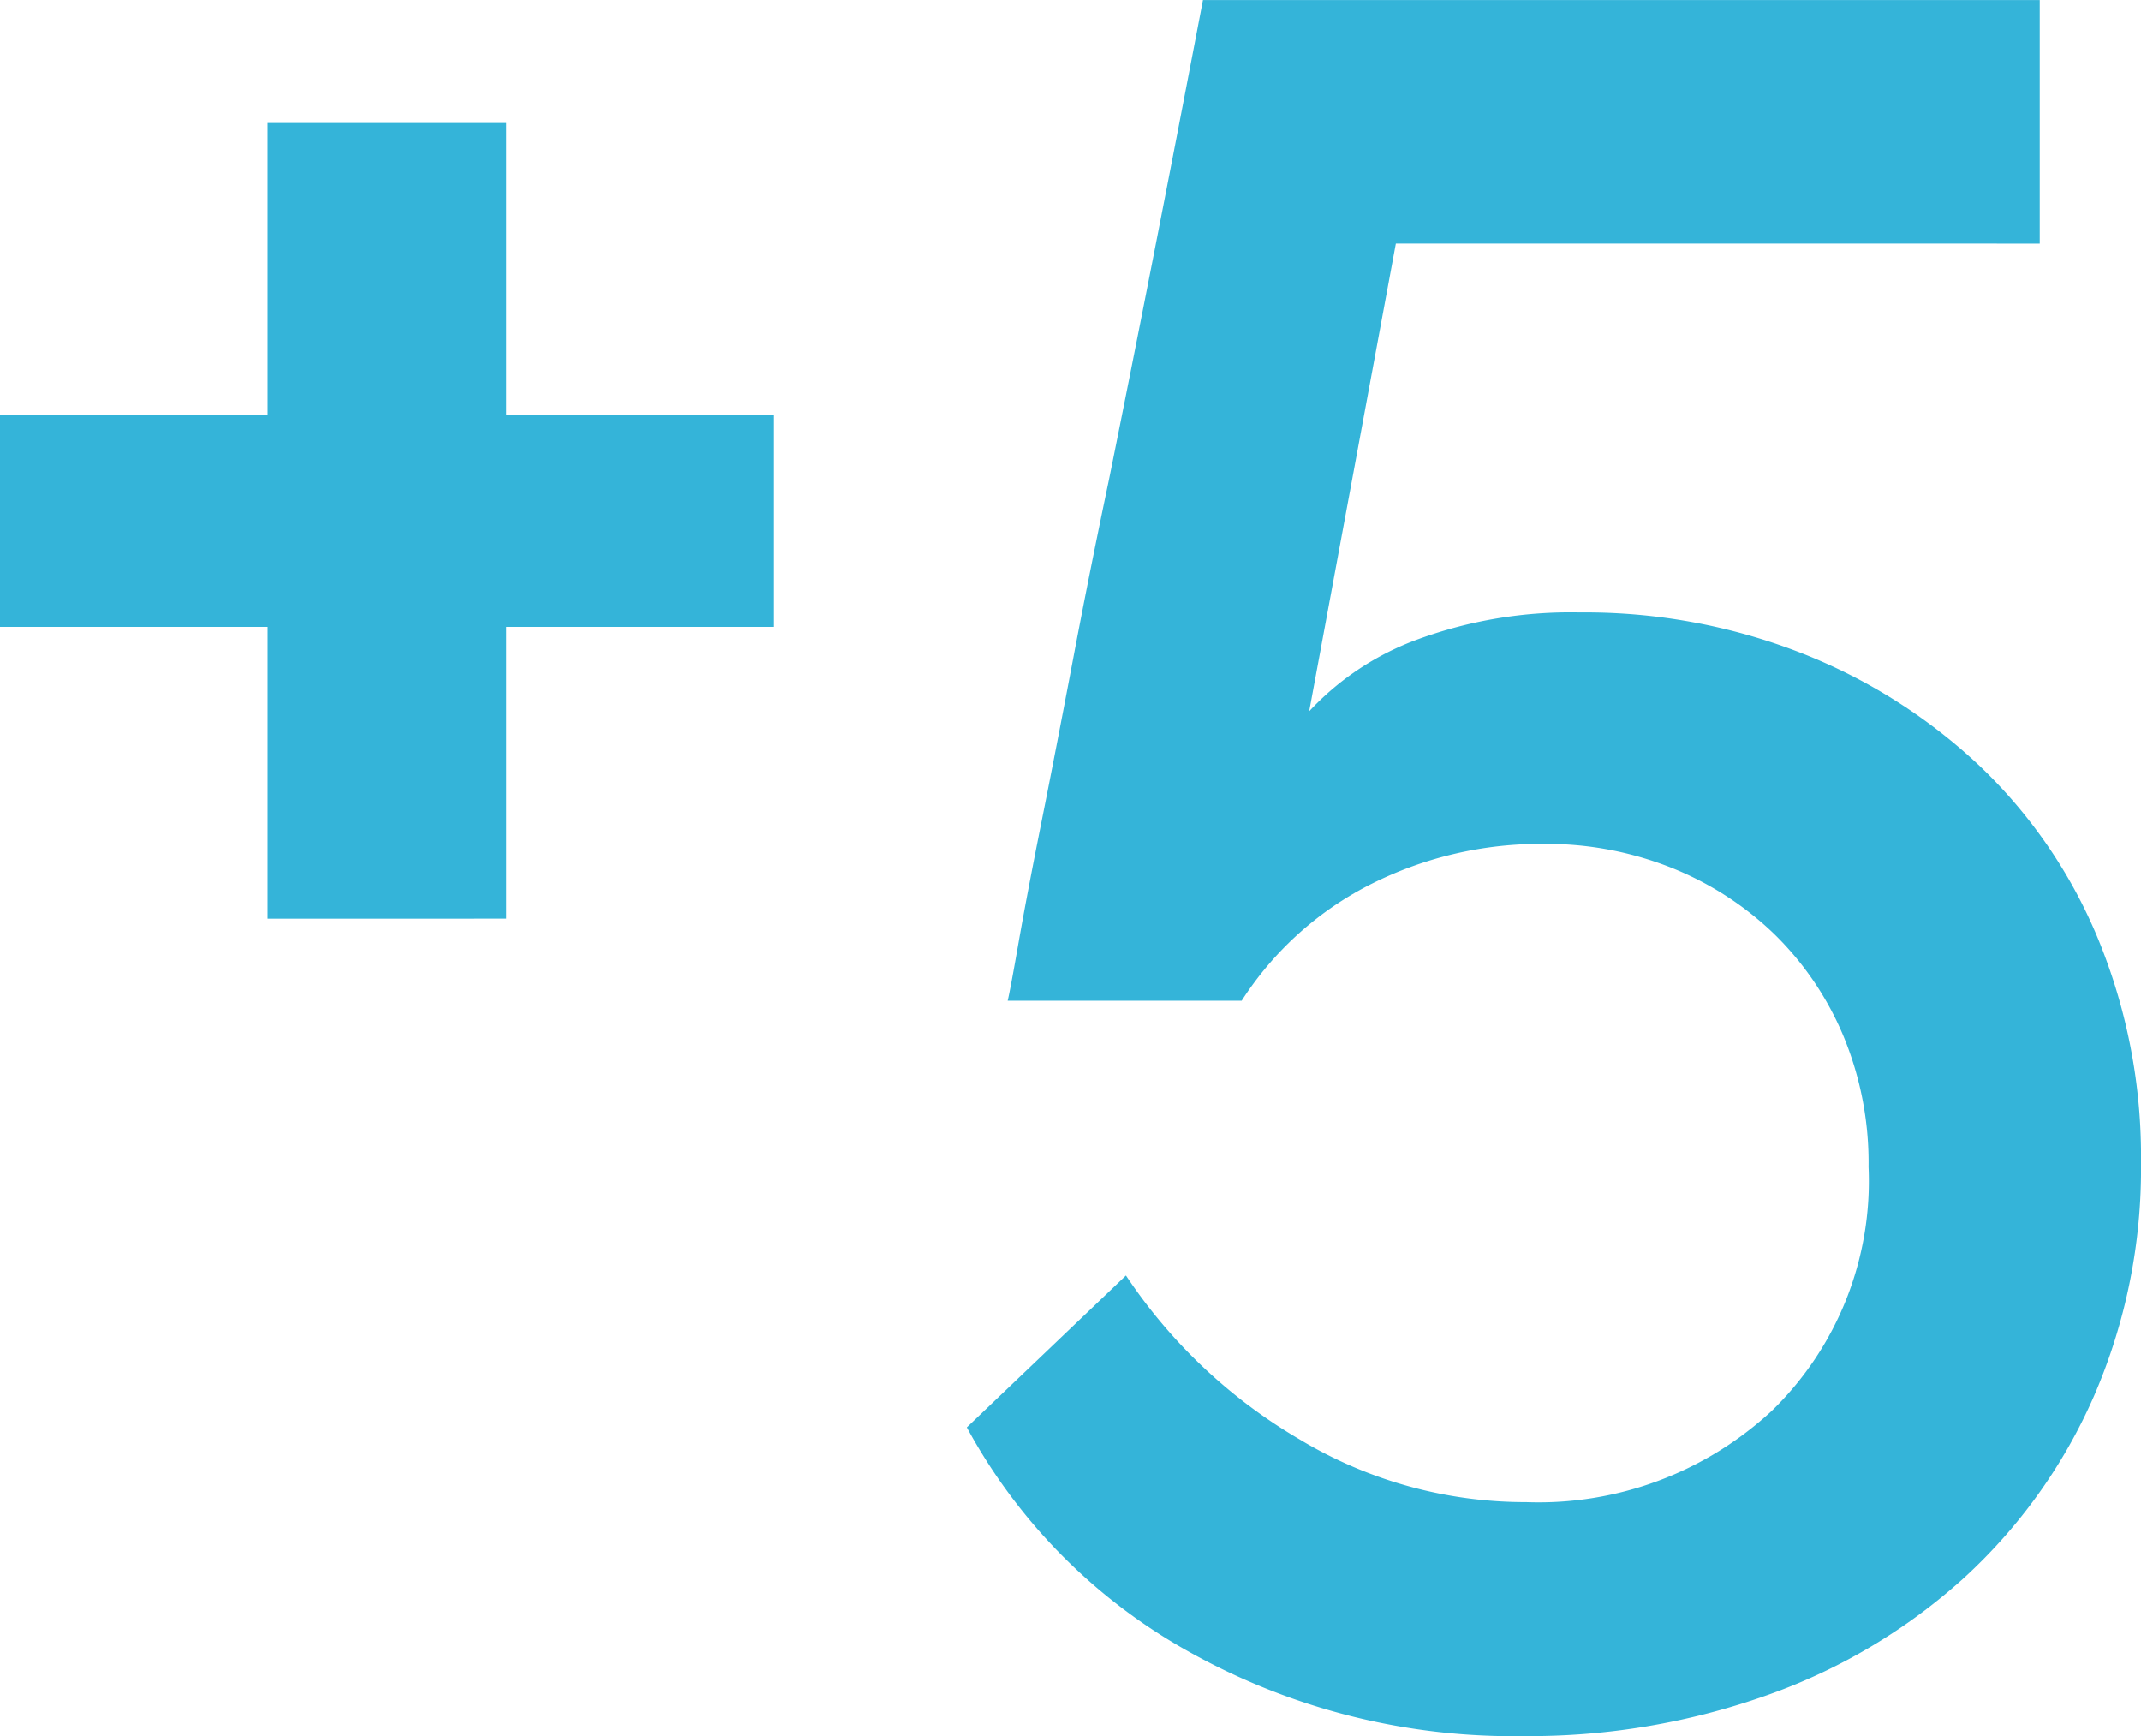 <svg xmlns="http://www.w3.org/2000/svg" width="60.384" height="48.96" viewBox="0 0 60.384 48.96"><path d="M25.16-27.132v5.984H17.612v8.228H10.88v-8.228H3.332v-5.984H10.88V-35.36h6.732v8.228Zm22.712,5.576a16.783,16.783,0,0,1,6.29,1.156,15.628,15.628,0,0,1,5.032,3.2,14.227,14.227,0,0,1,3.332,4.9,16.107,16.107,0,0,1,1.19,6.256A16.1,16.1,0,0,1,62.39.544a15.209,15.209,0,0,1-3.672,5.134,16.376,16.376,0,0,1-5.542,3.3,20.041,20.041,0,0,1-6.868,1.156,18.725,18.725,0,0,1-9.384-2.346A15.947,15.947,0,0,1,30.6,1.428l4.488-4.284a14.936,14.936,0,0,0,4.9,4.624,12.358,12.358,0,0,0,6.392,1.768A9.664,9.664,0,0,0,53.312.952a9.03,9.03,0,0,0,2.72-6.868,9.315,9.315,0,0,0-.714-3.706,8.725,8.725,0,0,0-1.938-2.856,8.947,8.947,0,0,0-2.89-1.87,9.536,9.536,0,0,0-3.638-.68,10.646,10.646,0,0,0-4.828,1.122,9.327,9.327,0,0,0-3.672,3.3h-6.6q.068-.272.306-1.632t.646-3.4q.408-2.04.884-4.556t1.02-5.1q1.224-6.052,2.652-13.532h23.6v6.868H42.7L40.256-18.768a7.856,7.856,0,0,1,3.094-2.04A12.521,12.521,0,0,1,47.872-21.556Z" transform="translate(-3.332 38.828)" fill="#34b4d9"/></svg>